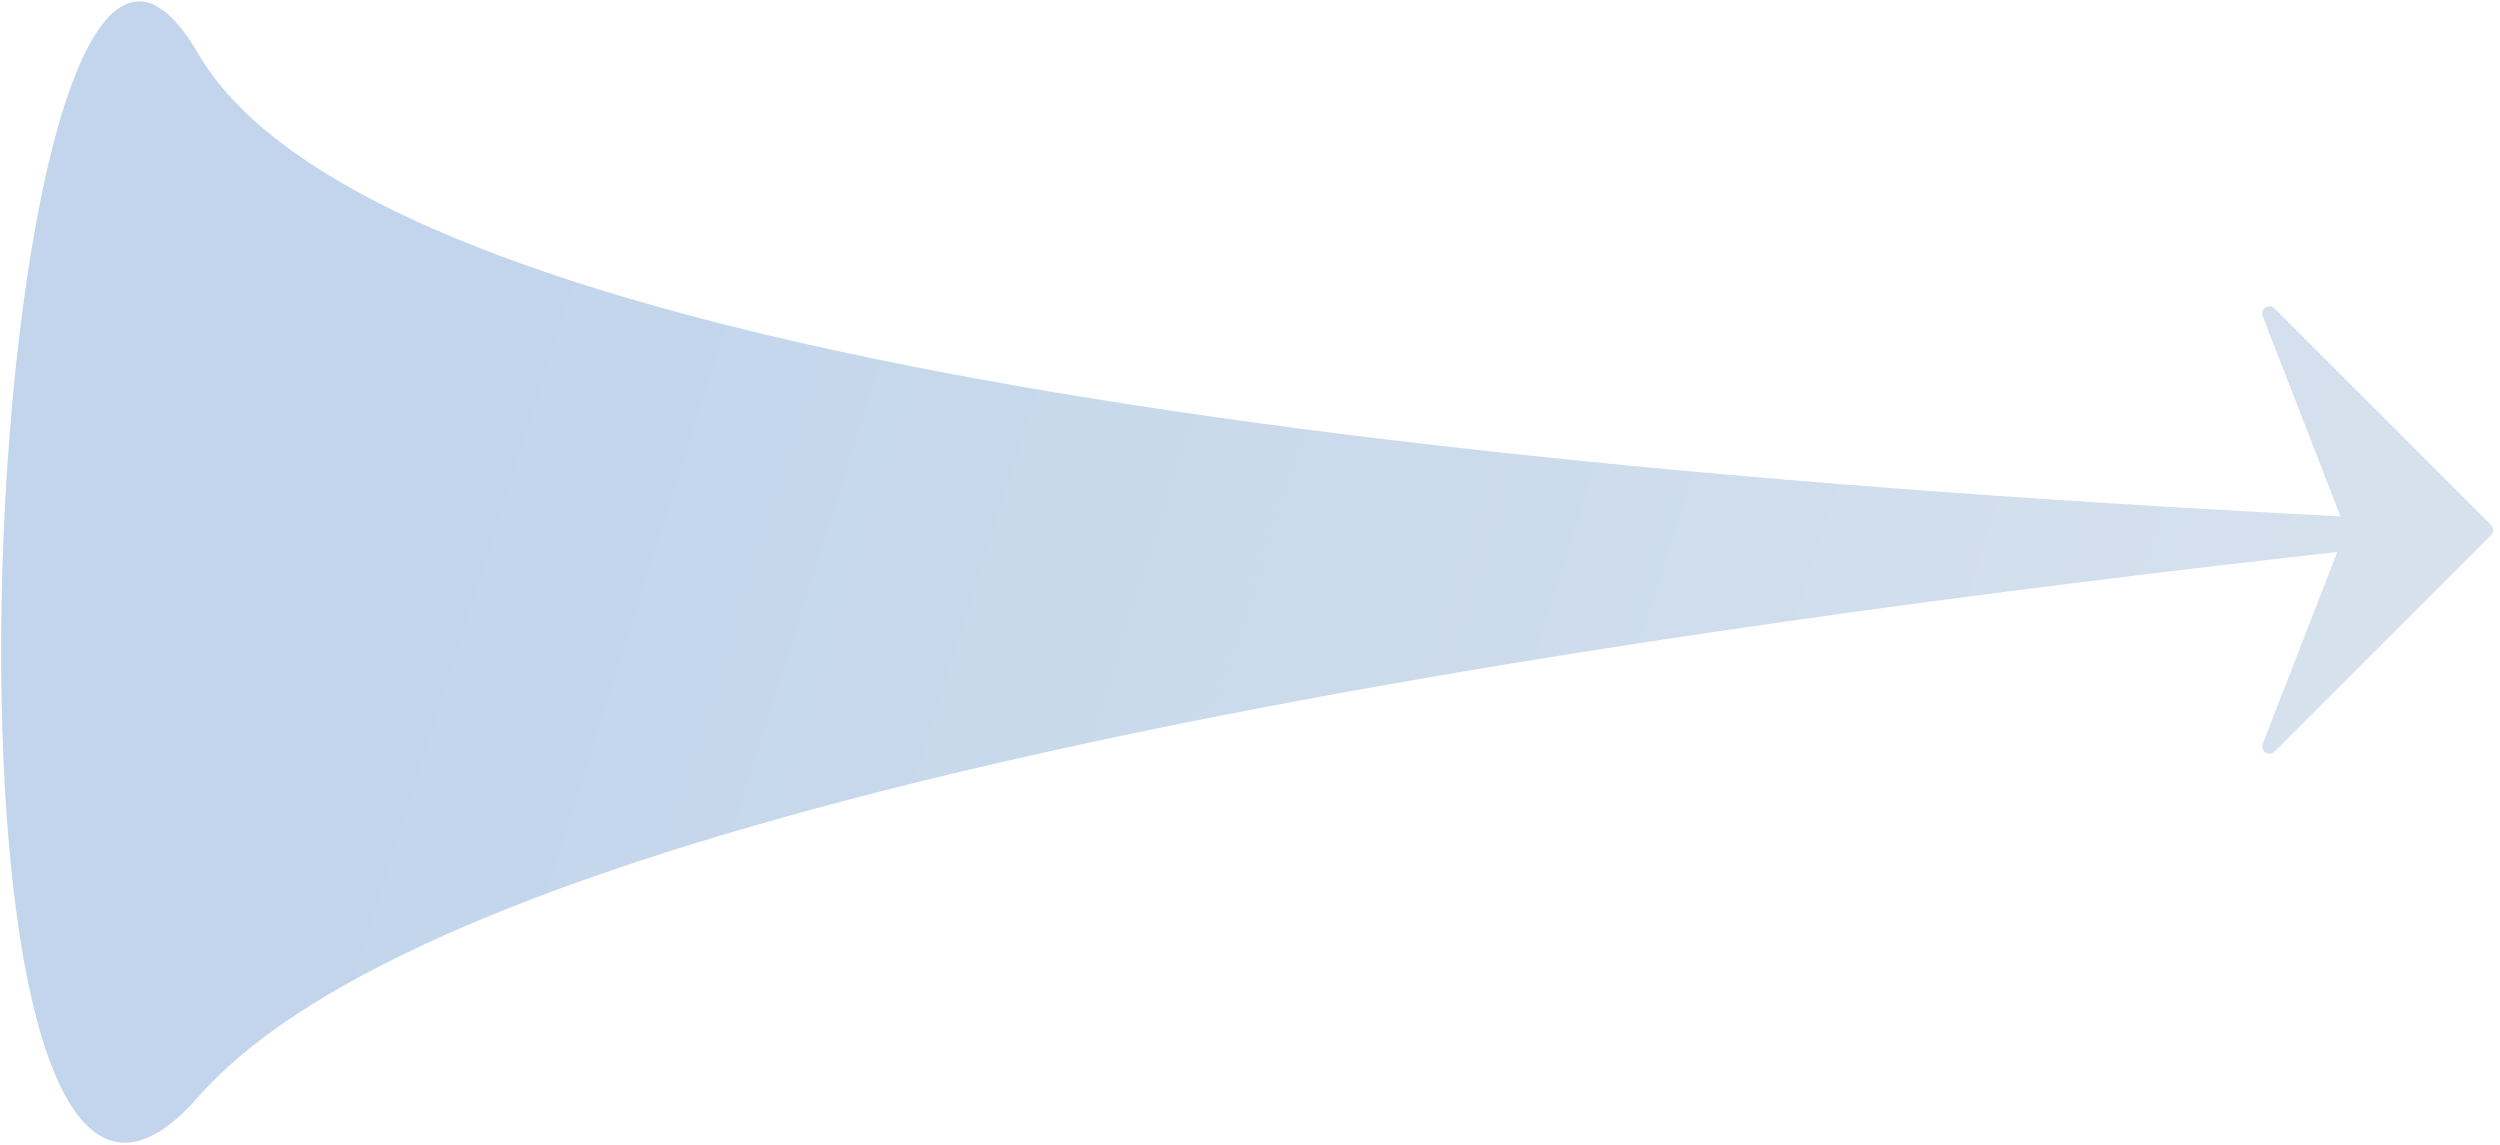 <svg xmlns="http://www.w3.org/2000/svg" width="345" height="158" viewBox="0 0 345 158"><defs><linearGradient id="a" x1="105.881%" x2="21.127%" y1="62.032%" y2="43.922%"><stop offset="0%" stop-color="#D9E3ED"/><stop offset="100%" stop-color="#C2D5EC"/></linearGradient></defs><path fill="url(#a)" fill-rule="evenodd" d="M27.343,7.388 C46.876,40.921 145.426,62.211 322.991,71.261 L312.255,43.639 C312.111,43.269 312.199,42.849 312.48,42.569 C312.84,42.208 313.407,42.181 313.8,42.486 L313.894,42.569 L343.765,72.44 C344.126,72.801 344.153,73.368 343.848,73.76 L343.765,73.854 L313.894,103.726 C313.614,104.006 313.194,104.094 312.824,103.951 C312.346,103.765 312.092,103.252 312.219,102.767 L312.255,102.656 L322.547,76.174 C153.038,95.123 54.637,120.194 27.343,151.388 C-14.657,199.388 -2.657,-44.112 27.343,7.388 Z"/></svg>